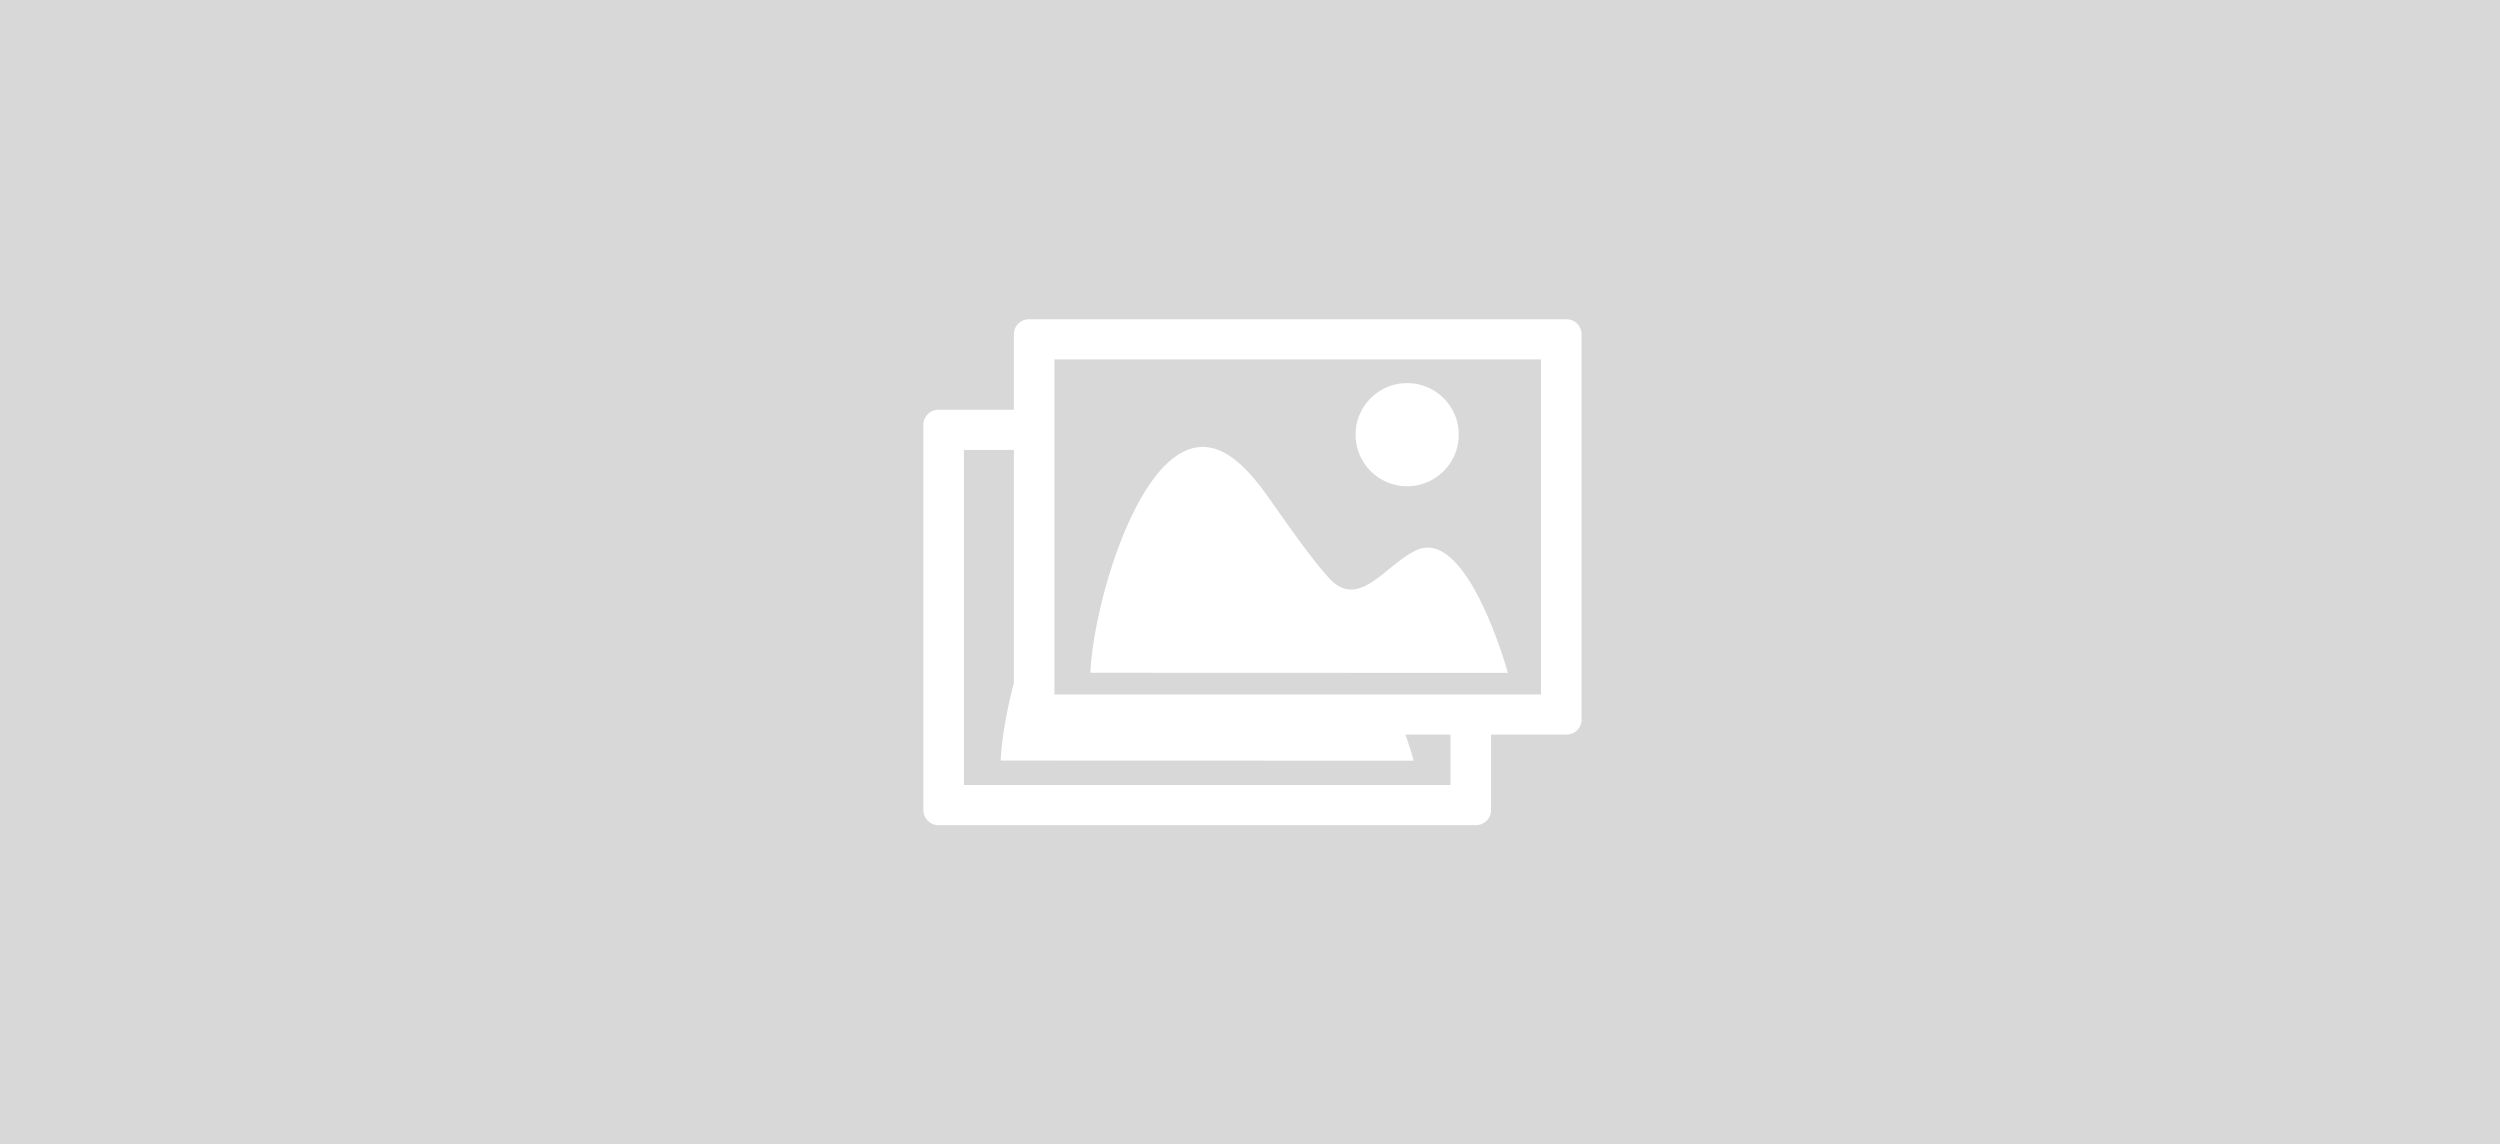 <svg xmlns="http://www.w3.org/2000/svg" width="509" height="233" viewBox="0 0 509 233">
    <g fill="none" fill-rule="evenodd">
        <path fill="#D8D8D8" d="M0 0h509v233H0z"/>
        <path fill="#FFF" fill-rule="nonzero" d="M318.924 65c1.696 0 3.075 1.364 3.076 3.043v78.48c0 1.68-1.38 3.044-3.074 3.044h-15.353v15.39c0 1.679-1.378 3.043-3.075 3.043H191.074c-1.696 0-3.074-1.362-3.074-3.043V86.479c0-1.68 1.378-3.042 3.074-3.043h15.352V68.043c0-1.68 1.378-3.043 3.074-3.043zM206.426 91.609h-10.174v68.222h99.069v-10.264h-9.177a95.12 95.12 0 0 1 1.693 5.307l-84.1-.026c.194-4.223 1.145-9.9 2.689-15.806V91.609zm107.321-18.436h-99.07v68.221h99.07V73.173zm-55.759 27.731c4.969 7.03 9.292 13.244 12.937 17.15 5.997 5.924 11.124-3.053 17.411-6.01 9.073-4.266 16.568 17.654 18.604 24.746l.06.21-85-.029c.536-11.668 6.715-34.342 15.71-42.697 8.058-7.424 14.907-.926 20.278 6.63zM286.5 78c5.799 0 10.5 4.701 10.5 10.5S292.299 99 286.5 99 276 94.299 276 88.5 280.701 78 286.5 78z"/>
    </g>
</svg>

